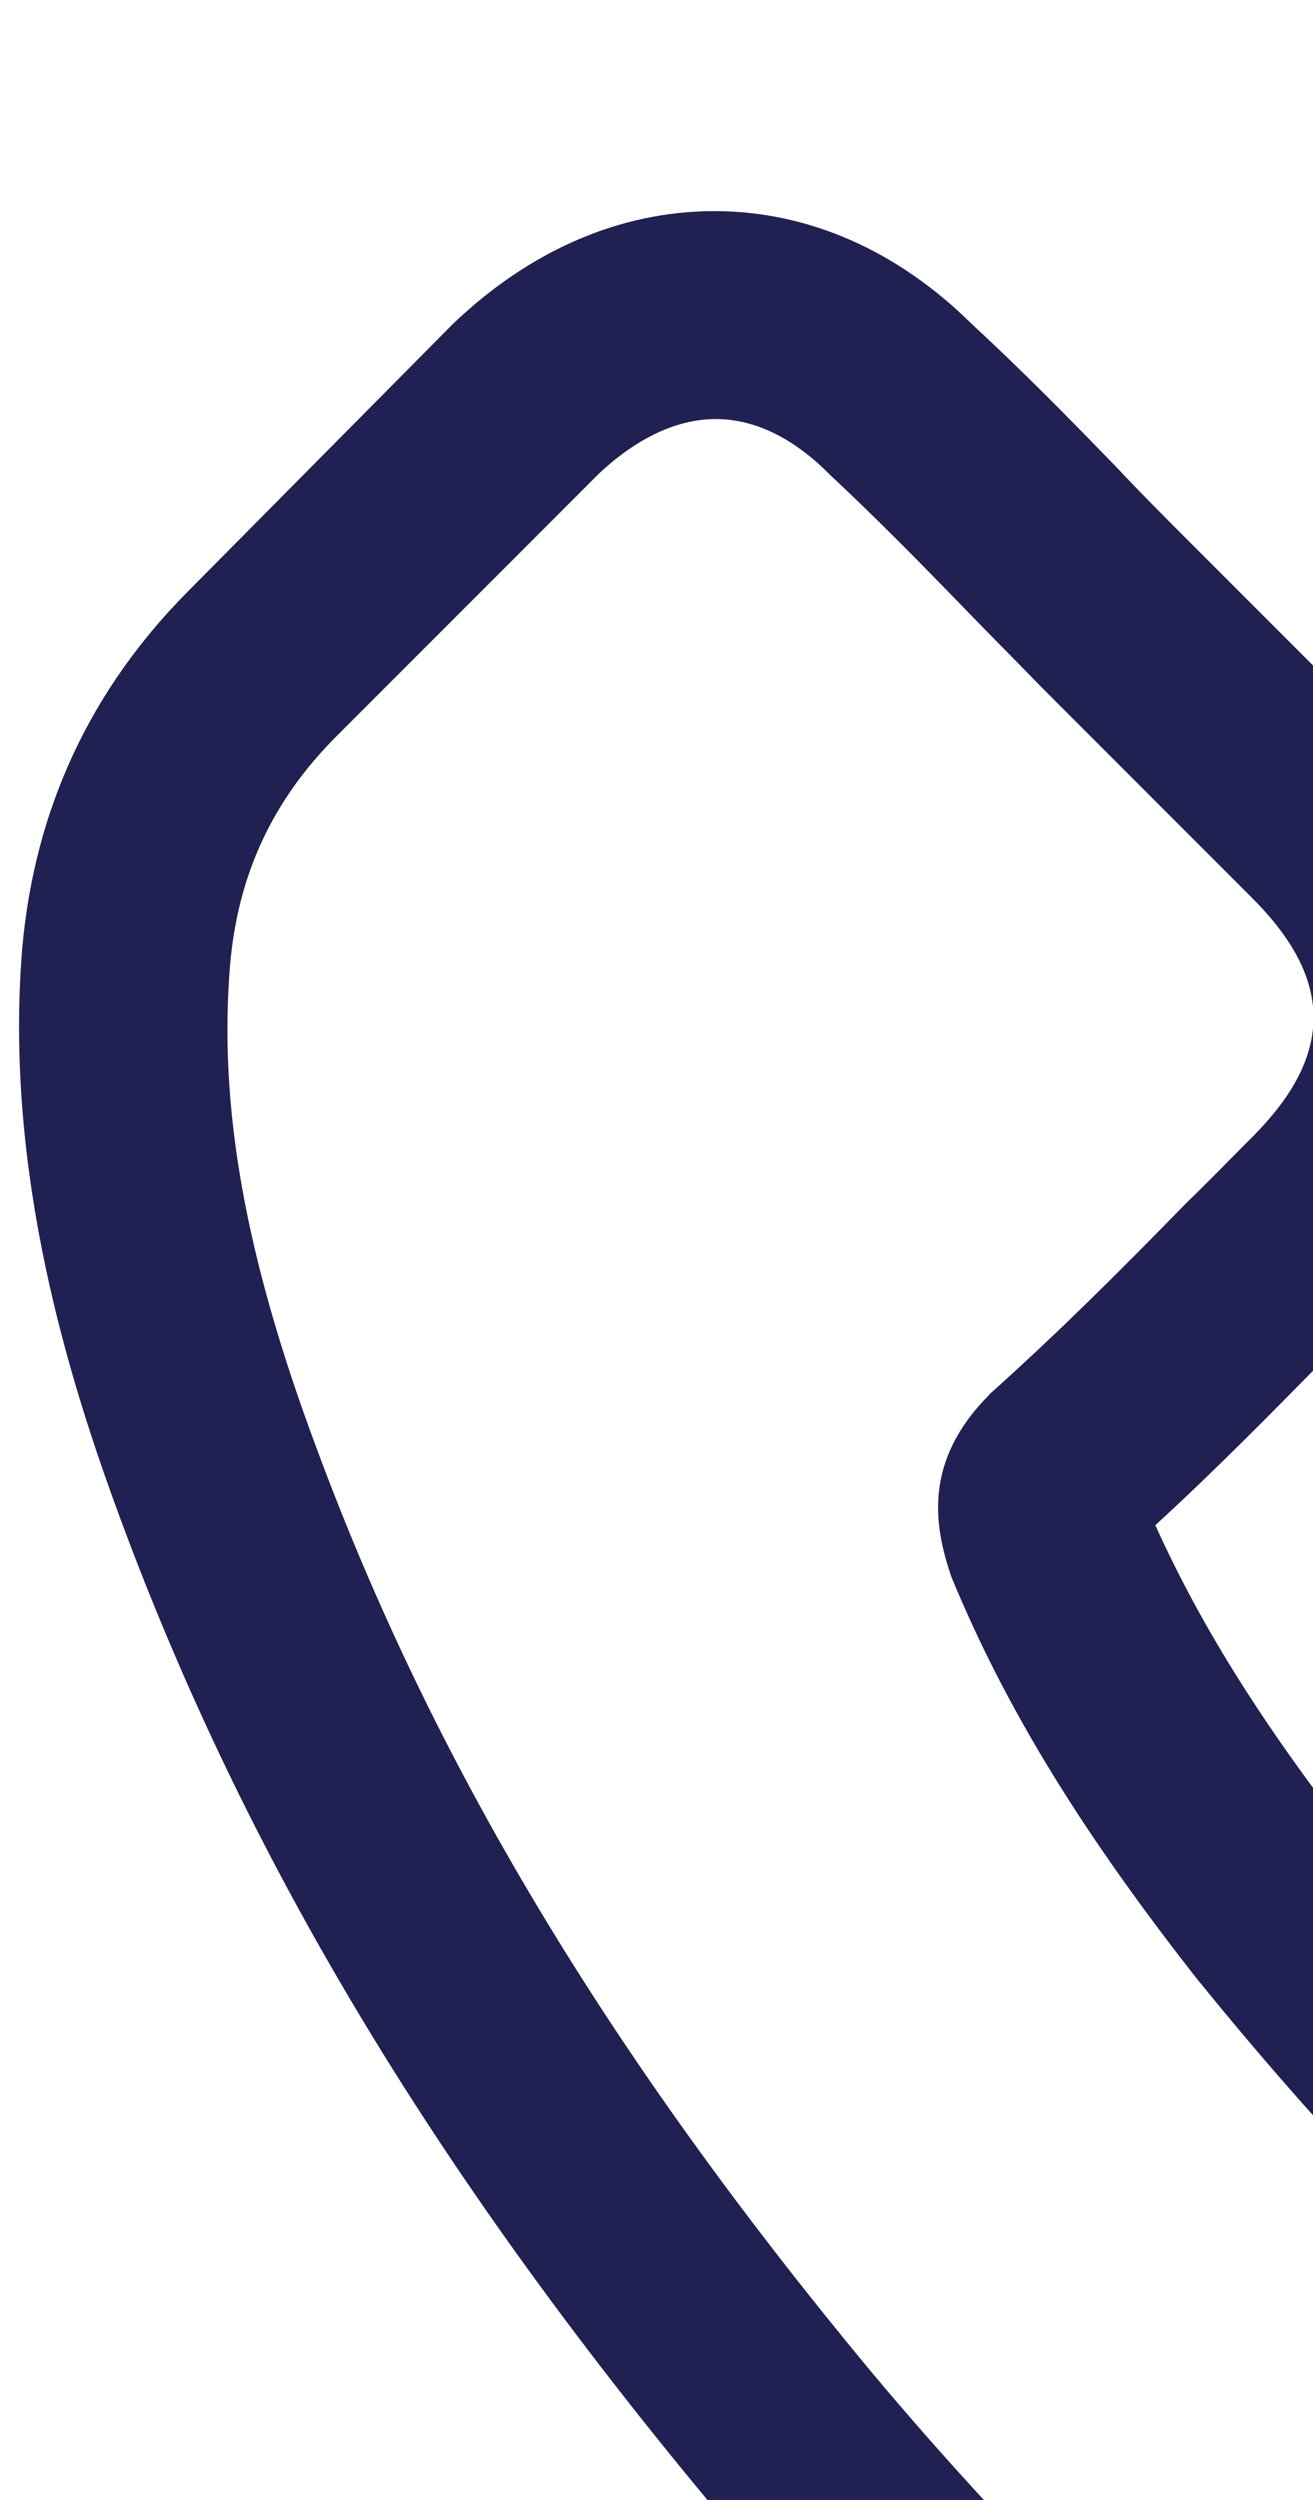 <svg width="72" height="137" viewBox="0 0 72 137" fill="none" xmlns="http://www.w3.org/2000/svg">
<g id="fi_126509" clip-path="url(#clip0_729_28562)">
<g id="Group">
<g id="Group_2">
<path id="Vector" d="M158.963 123.893C154.869 119.63 149.93 117.35 144.696 117.35C139.504 117.35 134.523 119.587 130.259 123.851L116.921 137.147C115.823 136.556 114.726 136.008 113.67 135.459C112.151 134.699 110.715 133.981 109.491 133.222C96.997 125.286 85.642 114.944 74.751 101.563C69.475 94.894 65.929 89.28 63.354 83.581C66.816 80.415 70.024 77.123 73.147 73.957C74.329 72.775 75.511 71.551 76.693 70.369C85.558 61.505 85.558 50.023 76.693 41.159L65.169 29.635C63.861 28.326 62.51 26.976 61.244 25.625C58.711 23.008 56.052 20.306 53.308 17.773C49.214 13.721 44.317 11.569 39.167 11.569C34.017 11.569 29.037 13.721 24.815 17.773C24.773 17.816 24.773 17.816 24.731 17.858L10.379 32.336C4.976 37.739 1.895 44.325 1.219 51.965C0.206 64.29 3.836 75.772 6.622 83.286C13.46 101.732 23.676 118.828 38.914 137.147C57.403 159.224 79.648 176.657 105.059 188.941C114.768 193.542 127.727 198.987 142.205 199.916C143.092 199.958 144.02 200 144.864 200C154.615 200 162.804 196.496 169.22 189.532C169.263 189.447 169.347 189.405 169.389 189.321C171.584 186.661 174.117 184.255 176.776 181.68C178.591 179.95 180.449 178.135 182.264 176.235C186.443 171.887 188.638 166.822 188.638 161.63C188.638 156.396 186.4 151.372 182.137 147.151L158.963 123.893ZM174.075 168.341C174.033 168.341 174.033 168.384 174.075 168.341C172.428 170.114 170.74 171.718 168.925 173.491C166.181 176.108 163.395 178.852 160.778 181.934C156.515 186.492 151.492 188.645 144.907 188.645C144.273 188.645 143.598 188.645 142.965 188.603C130.428 187.801 118.778 182.904 110.04 178.725C86.148 167.16 65.169 150.739 47.736 129.929C33.342 112.58 23.718 96.54 17.344 79.318C13.418 68.807 11.983 60.618 12.616 52.893C13.038 47.955 14.938 43.86 18.441 40.357L32.836 25.962C34.904 24.021 37.099 22.965 39.252 22.965C41.911 22.965 44.064 24.57 45.414 25.92C45.457 25.962 45.499 26.005 45.541 26.047C48.116 28.453 50.564 30.944 53.139 33.603C54.448 34.954 55.798 36.304 57.149 37.697L68.673 49.221C73.147 53.695 73.147 57.832 68.673 62.306C67.449 63.531 66.267 64.755 65.043 65.937C61.497 69.567 58.12 72.944 54.448 76.236C54.363 76.321 54.279 76.363 54.237 76.447C50.606 80.078 51.282 83.623 52.042 86.029C52.084 86.156 52.126 86.283 52.168 86.409C55.165 93.67 59.386 100.508 65.803 108.655L65.845 108.697C77.495 123.049 89.779 134.235 103.328 142.804C105.059 143.901 106.832 144.788 108.52 145.632C110.04 146.392 111.475 147.109 112.699 147.869C112.868 147.953 113.037 148.08 113.206 148.164C114.641 148.882 115.992 149.22 117.385 149.22C120.888 149.22 123.083 147.025 123.801 146.307L138.237 131.871C139.672 130.436 141.952 128.705 144.611 128.705C147.228 128.705 149.381 130.351 150.69 131.786C150.732 131.829 150.732 131.829 150.774 131.871L174.033 155.129C178.38 159.435 178.38 163.867 174.075 168.341Z" fill="#212052"/>
</g>
</g>
</g>
<defs>
<clipPath id="clip0_729_28562">
<rect width="200" height="200" fill="white" transform="translate(0.9)"/>
</clipPath>
</defs>
</svg>
